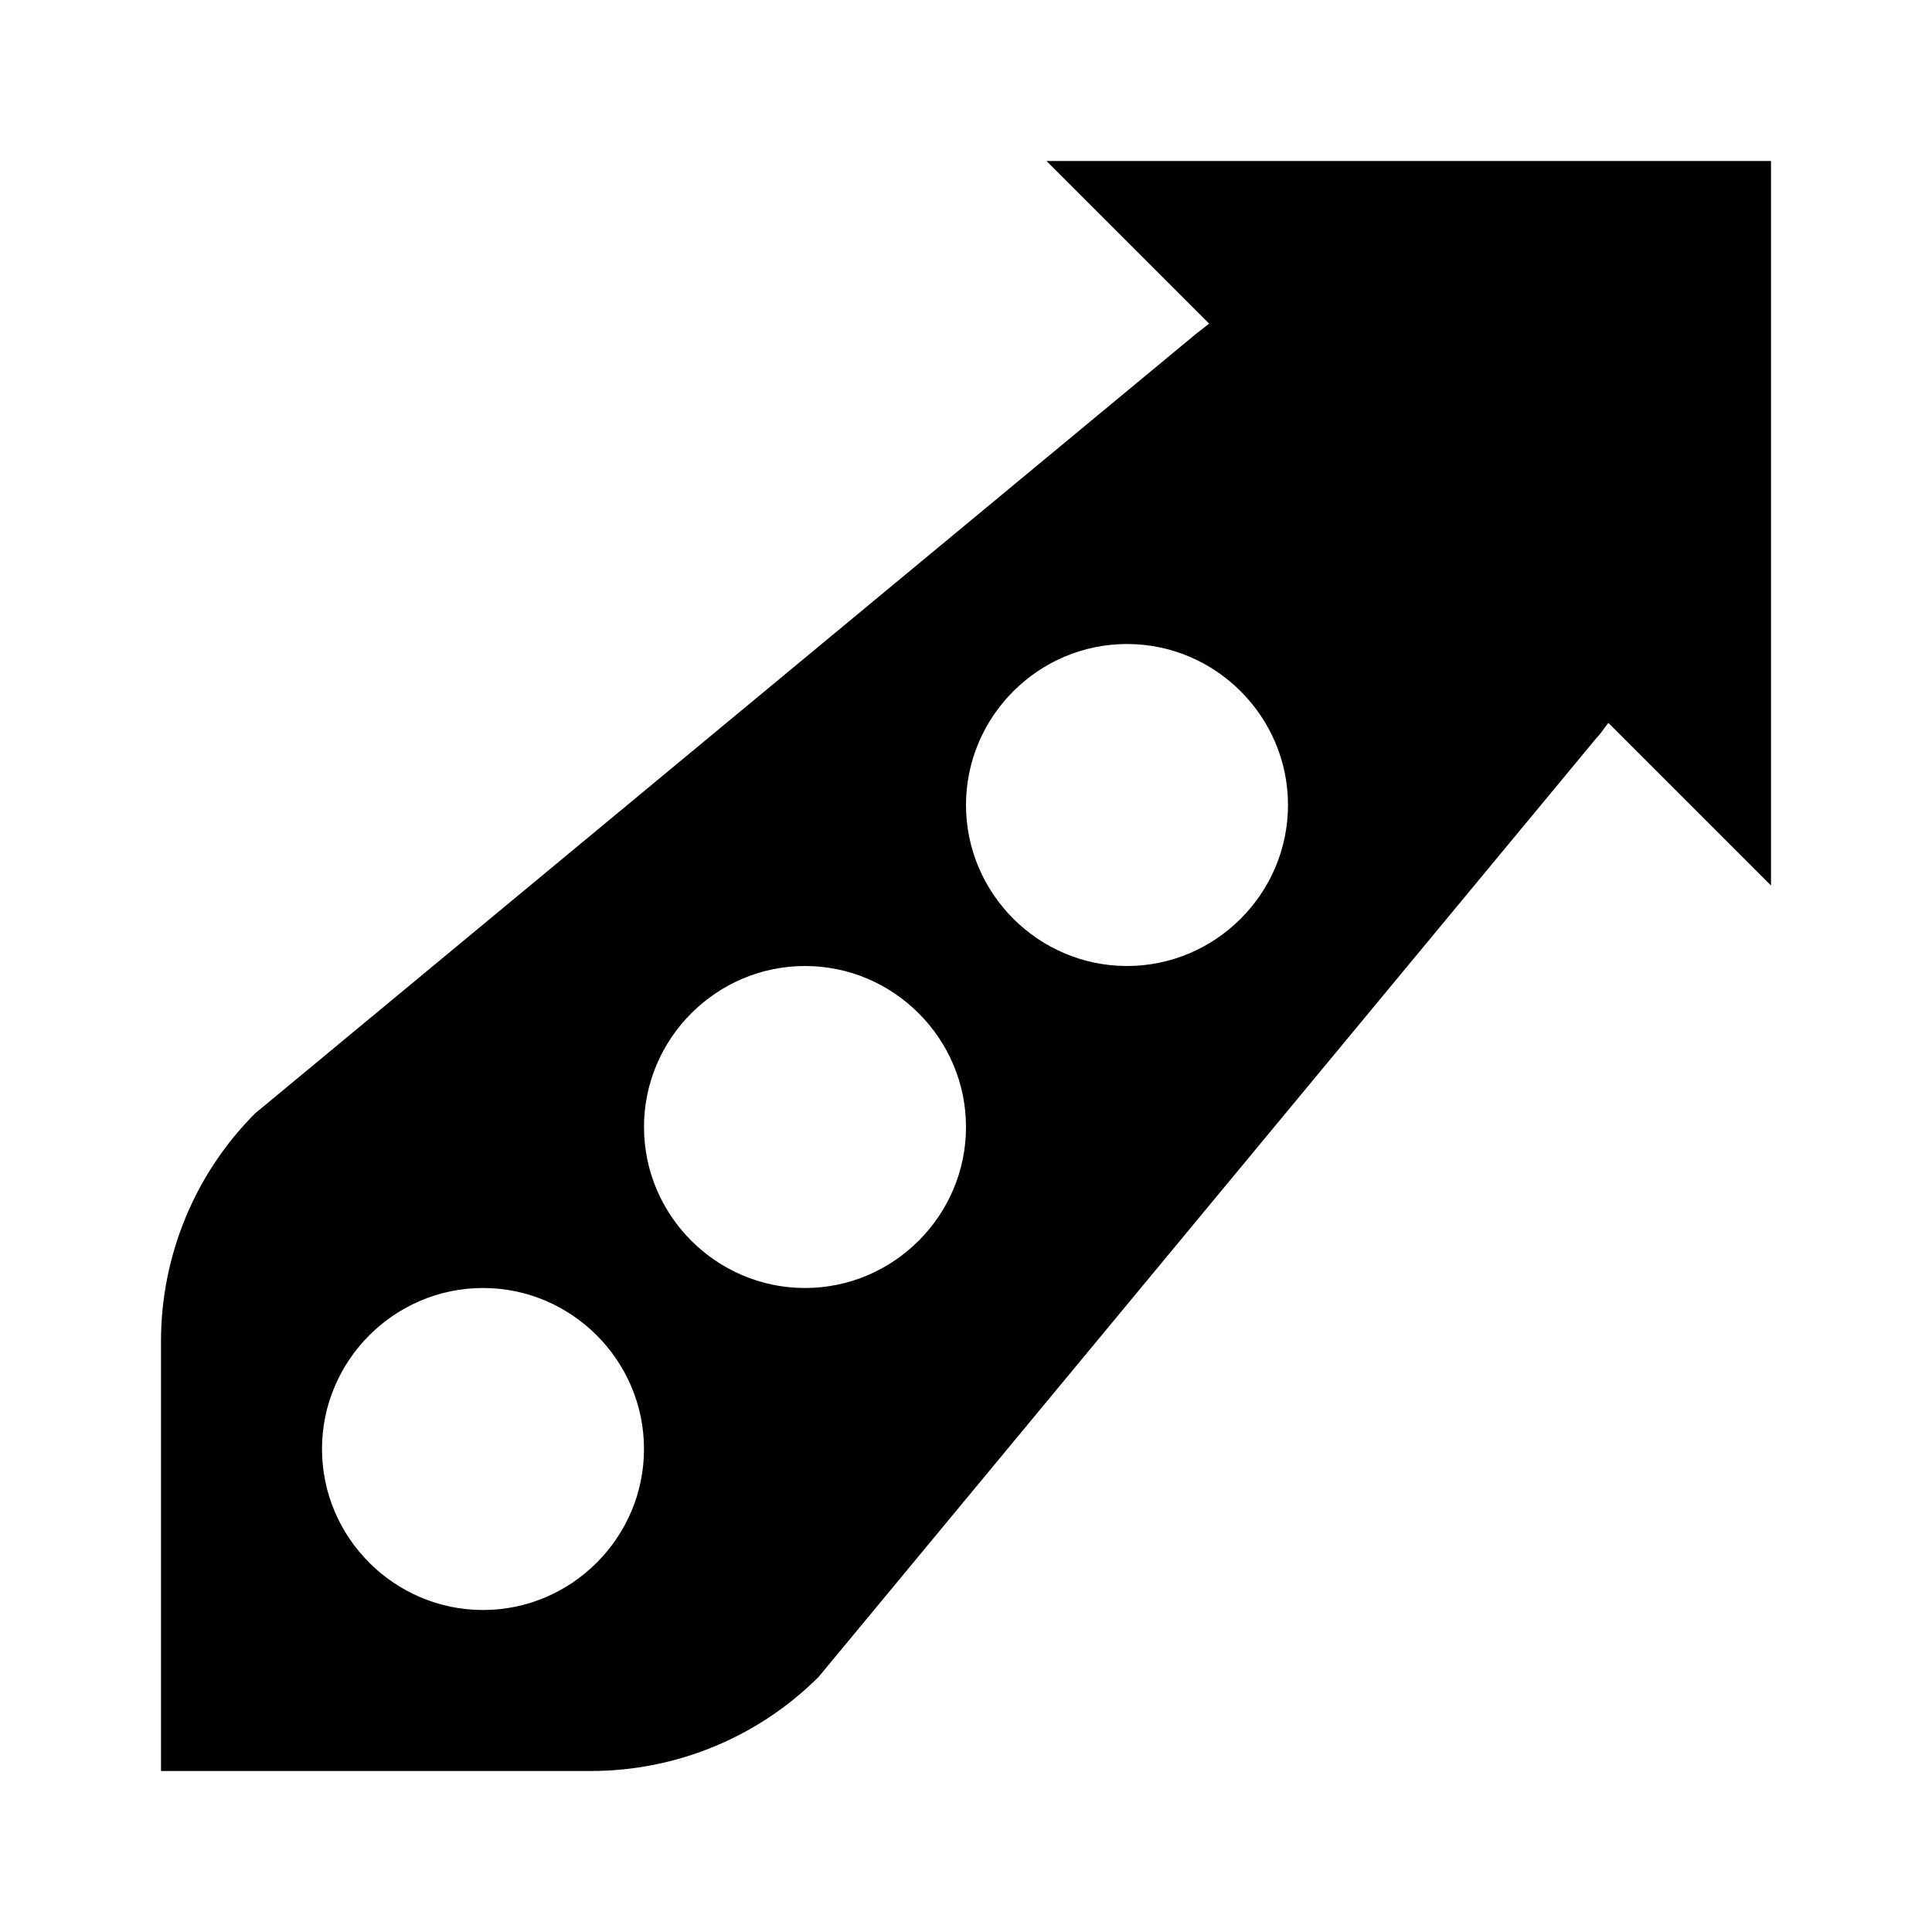 <?xml version="1.0" encoding="utf-8"?>
<!-- Generator: Adobe Illustrator 23.1.1, SVG Export Plug-In . SVG Version: 6.00 Build 0)  -->
<svg version="1.1" id="レイヤー_1" xmlns="http://www.w3.org/2000/svg" xmlns:xlink="http://www.w3.org/1999/xlink" x="0px"
	 y="0px" viewBox="0 0 24 24" style="enable-background:new 0 0 24 24;" xml:space="preserve">
<style type="text/css">
	.st0{fill:#040000;}
	.st1{fill:none;stroke:#FFFFFF;stroke-width:4;stroke-miterlimit:10;}
</style>
<path d="M13,2l2.02,2.02c-0.06,0.05-0.13,0.1-0.19,0.15L3.17,13.83C2.42,14.58,2,15.6,2,16.66V22h5.34c1.06,0,2.08-0.42,2.83-1.17
	l9.66-11.66c0.06-0.06,0.1-0.13,0.15-0.19L22,11V2H13z M6,20c-1.1,0-2-0.9-2-2c0-1.1,0.9-2,2-2s2,0.9,2,2C8,19.1,7.1,20,6,20z
	 M10,16c-1.1,0-2-0.9-2-2c0-1.1,0.9-2,2-2s2,0.9,2,2C12,15.1,11.1,16,10,16z M14,12c-1.1,0-2-0.9-2-2c0-1.1,0.9-2,2-2s2,0.9,2,2
	C16,11.1,15.1,12,14,12z"/>
</svg>
